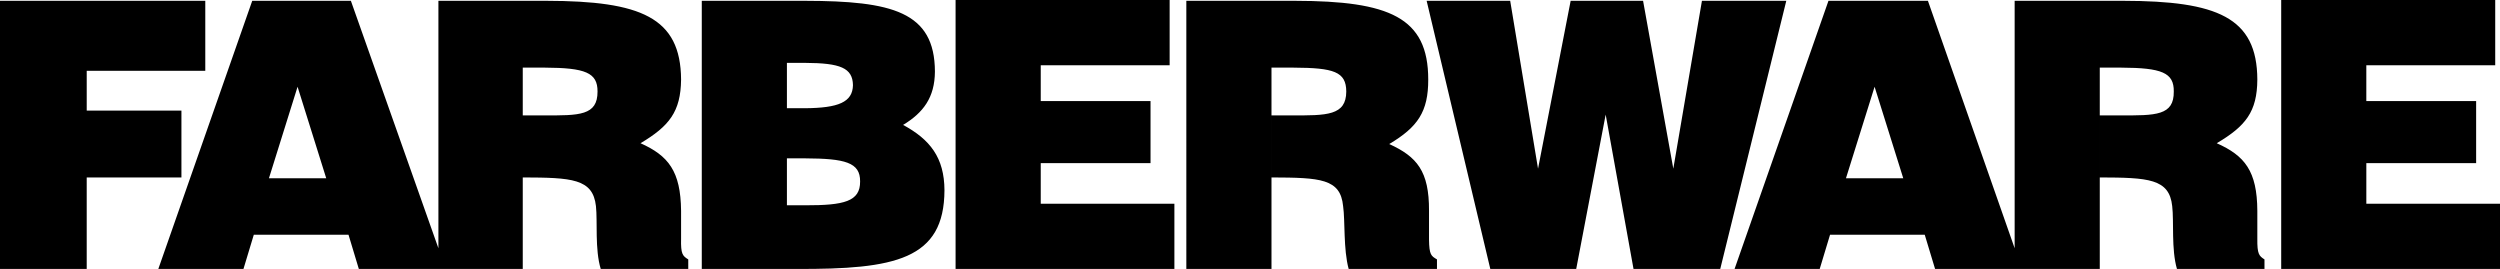 <svg xmlns="http://www.w3.org/2000/svg" width="314.199" height="33.802"><path d="M65.7 33.8H45.097L43.8 29.5H31.898l1.903-7.098H41l-3.602-11.5-3.597 11.5-1.903 7.098-1.3 4.3h-10.7L31.7.103h12.399l11 31.097V.102H68.7C80.508.125 85.551 2.164 85.598 10c-.047 4.047-1.489 5.848-5.098 8 3.488 1.566 5.05 3.488 5.098 8.5V30c-.047 1.93.191 2.168.902 2.602V33.8h-11c-.75-2.473-.39-5.953-.602-7.899-.39-3.457-3.03-3.578-9.199-3.601v-7.8h2.602c4.527.027 6.808.027 6.797-3 .011-2.375-1.547-2.973-6.598-3h-2.8v25.3M147 0v8.2h-16.2v4.5h13.798v7.8H130.8v5.102h16.797V33.8h-27.5V0H147M25.8.102v8.8H10.899v5h11.903v8.399H10.898v11.5H0V.1h25.8m62.4.002h13C112.081.125 117.48 1.445 117.5 9c-.02 3.246-1.457 5.164-4 6.7 3.383 1.827 5.18 4.105 5.2 8.202-.02 8.746-6.259 9.946-18.602 9.899H88.199l10.7-8h2.3c4.883.008 6.922-.473 6.899-3 .023-2.395-1.899-2.875-6.899-2.899h-2.3v-6.3h2.3c4.16-.036 5.961-.754 6-2.903-.039-2.172-1.597-2.773-6-2.797h-2.3v17.899l-10.7 8V.1M189.8.102l3.5 21.097L197.399.102h9.102l3.8 21.097L213.899.102H224.5L216.2 33.8h-10.9l-3.5-19.399-3.702 19.399H187.3l-8-33.7h10.5M313.598 0v8.2h-16.2v4.5H311.2v7.8h-13.8v5.102h16.8V33.8h-27.5V0h26.899M159.8 8.5h2.798c5.027.027 6.586.504 6.601 3-.015 3.027-2.414 3.027-7 3h-2.398v7.8c6.144.024 8.664.145 9 3.602.265 1.825.023 5.426.699 7.899h11.098v-1.2c-.73-.433-.973-.554-1-2.5V26.5c.027-5.012-1.532-6.812-5-8.398 3.586-2.137 4.91-4.055 4.902-8.102.008-7.836-4.914-9.875-16.7-9.898h-13.702V33.8H159.8V8.5m104.098 25.3H243.2l-1.3-4.3H230l2-7.098h7.2l-3.602-11.5-3.598 11.5-2 7.098-1.3 4.3H218L229.8.103h12.5L253.2 31.2V.102h13.698C278.633.125 283.676 2.164 283.7 10c-.023 4.047-1.465 5.848-5.101 8 3.515 1.566 5.078 3.488 5.101 8.5V30c-.023 1.93.215 2.168.899 2.602V33.8h-11c-.723-2.473-.364-5.953-.598-7.899-.367-3.457-3.008-3.578-9.102-3.601v-7.8h2.5c4.555.027 6.836.027 6.801-3 .035-2.375-1.523-2.973-6.601-3h-2.7v25.3"/></svg>

